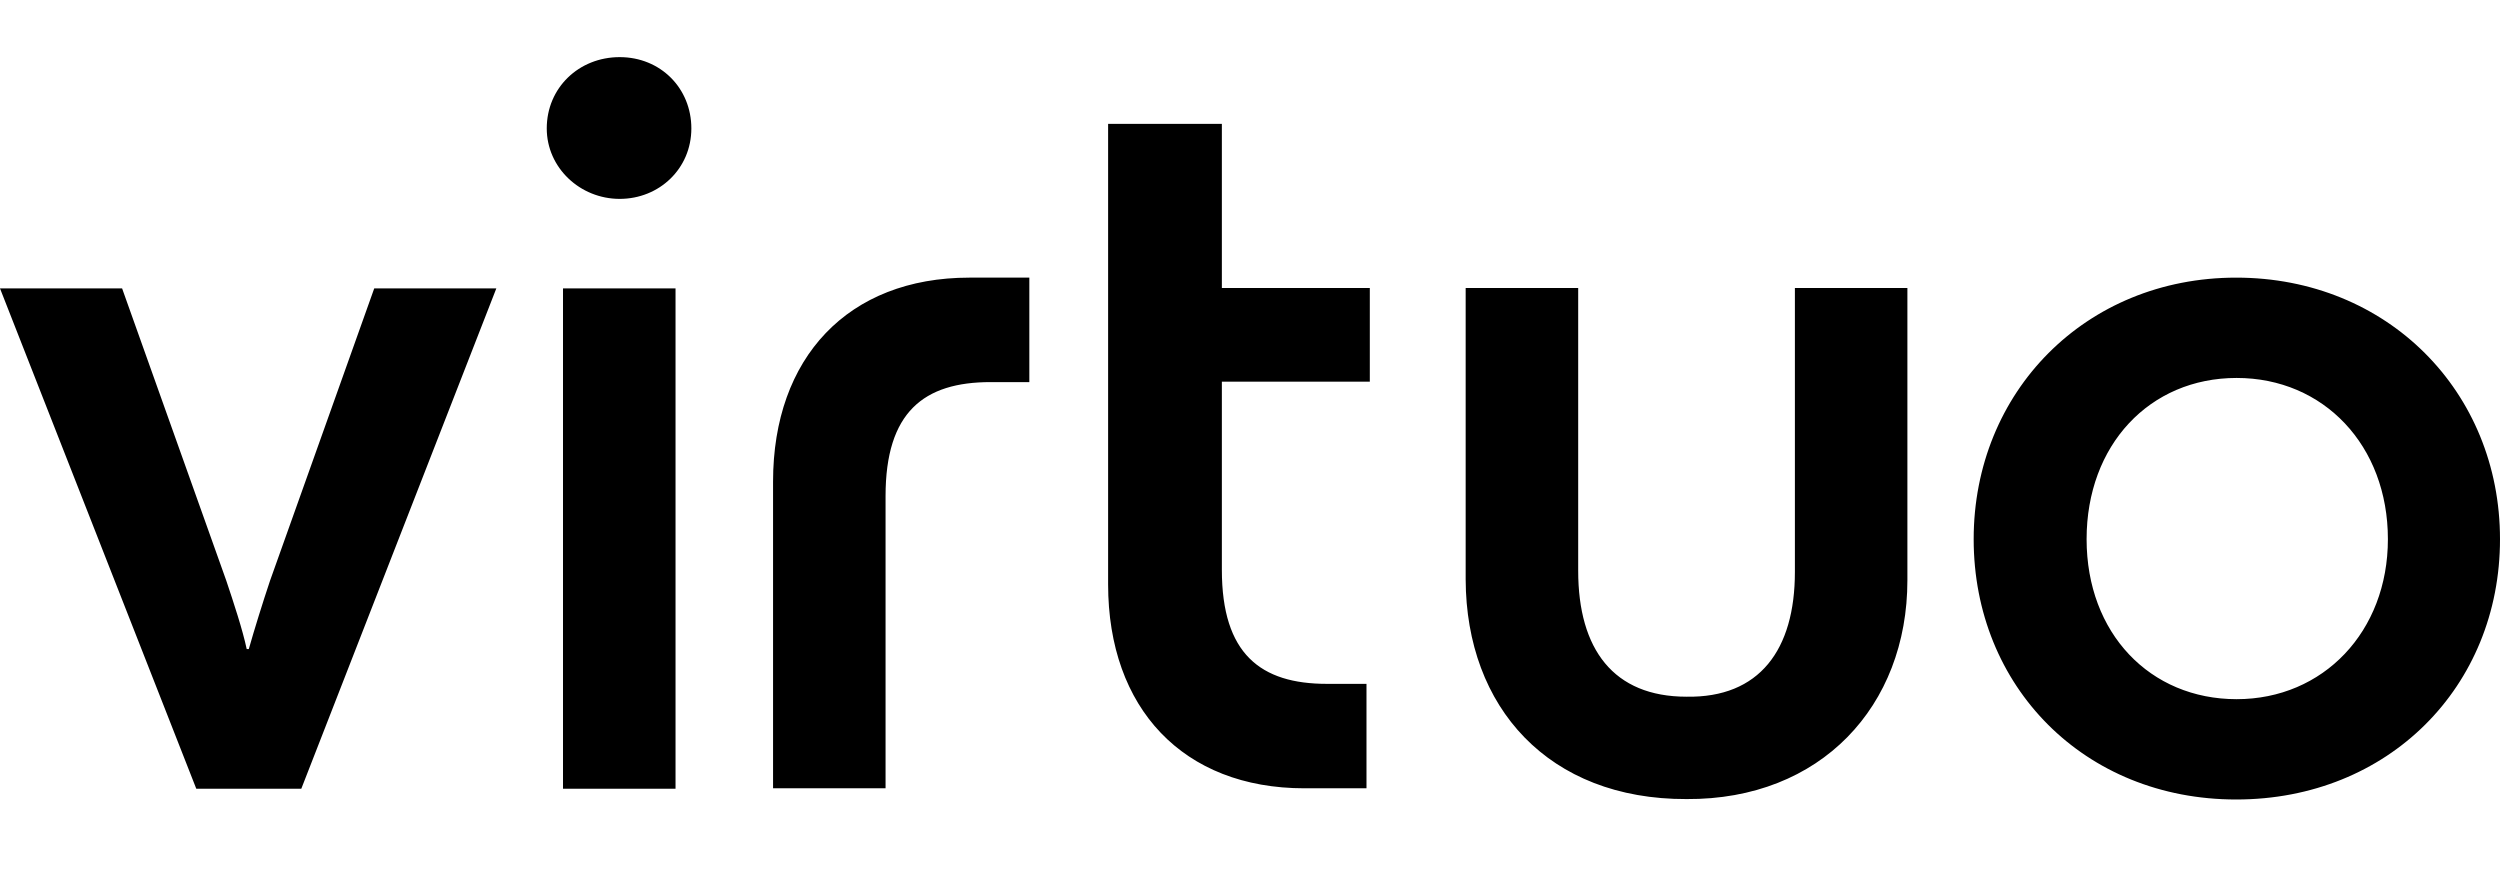 <svg xmlns="http://www.w3.org/2000/svg" width="94" height="33" viewBox="0 0 94 33" fill="none"><path d="M7.38 29.656L0 10.844H4.591L8.508 21.832C8.79 22.674 9.12 23.671 9.276 24.404H9.355C9.558 23.687 9.872 22.674 10.154 21.832L14.071 10.844H18.662L11.329 29.656H7.38ZM20.558 4.829C20.558 3.301 21.765 2.148 23.3 2.148C24.836 2.148 25.995 3.317 25.995 4.829C25.995 6.34 24.789 7.478 23.3 7.478C21.812 7.478 20.558 6.309 20.558 4.829ZM21.169 10.844H25.4V29.656H21.169V10.844ZM29.067 29.656V18.107C29.067 13.447 31.887 10.439 36.447 10.439H38.703V14.367H37.246C34.739 14.367 33.297 15.489 33.297 18.653V29.64H29.067V29.656ZM55.109 21.785V10.829H59.34V21.458C59.34 24.419 60.671 26.196 63.414 26.196C66.156 26.242 67.488 24.435 67.488 21.505V10.829H71.718V21.816C71.718 26.554 68.459 30.076 63.414 30.045C58.227 30.061 55.124 26.601 55.109 21.785ZM89.785 20.273C89.785 16.751 87.372 14.211 84.097 14.211C80.822 14.211 78.456 16.736 78.456 20.273C78.456 23.811 80.838 26.289 84.097 26.289C87.356 26.289 89.785 23.749 89.785 20.273ZM74.21 20.273C74.21 14.741 78.409 10.439 84.081 10.439C89.769 10.439 94 14.725 94 20.273C94 25.822 89.801 30.061 84.081 30.061C78.362 30.061 74.21 25.806 74.21 20.273ZM41.665 4.657H45.942V10.829H51.505V14.351H45.942V21.427C45.942 24.59 47.4 25.713 49.891 25.713H51.38V29.64H49.045C44.485 29.64 41.665 26.632 41.665 21.972V4.657Z" fill="black"></path></svg>
